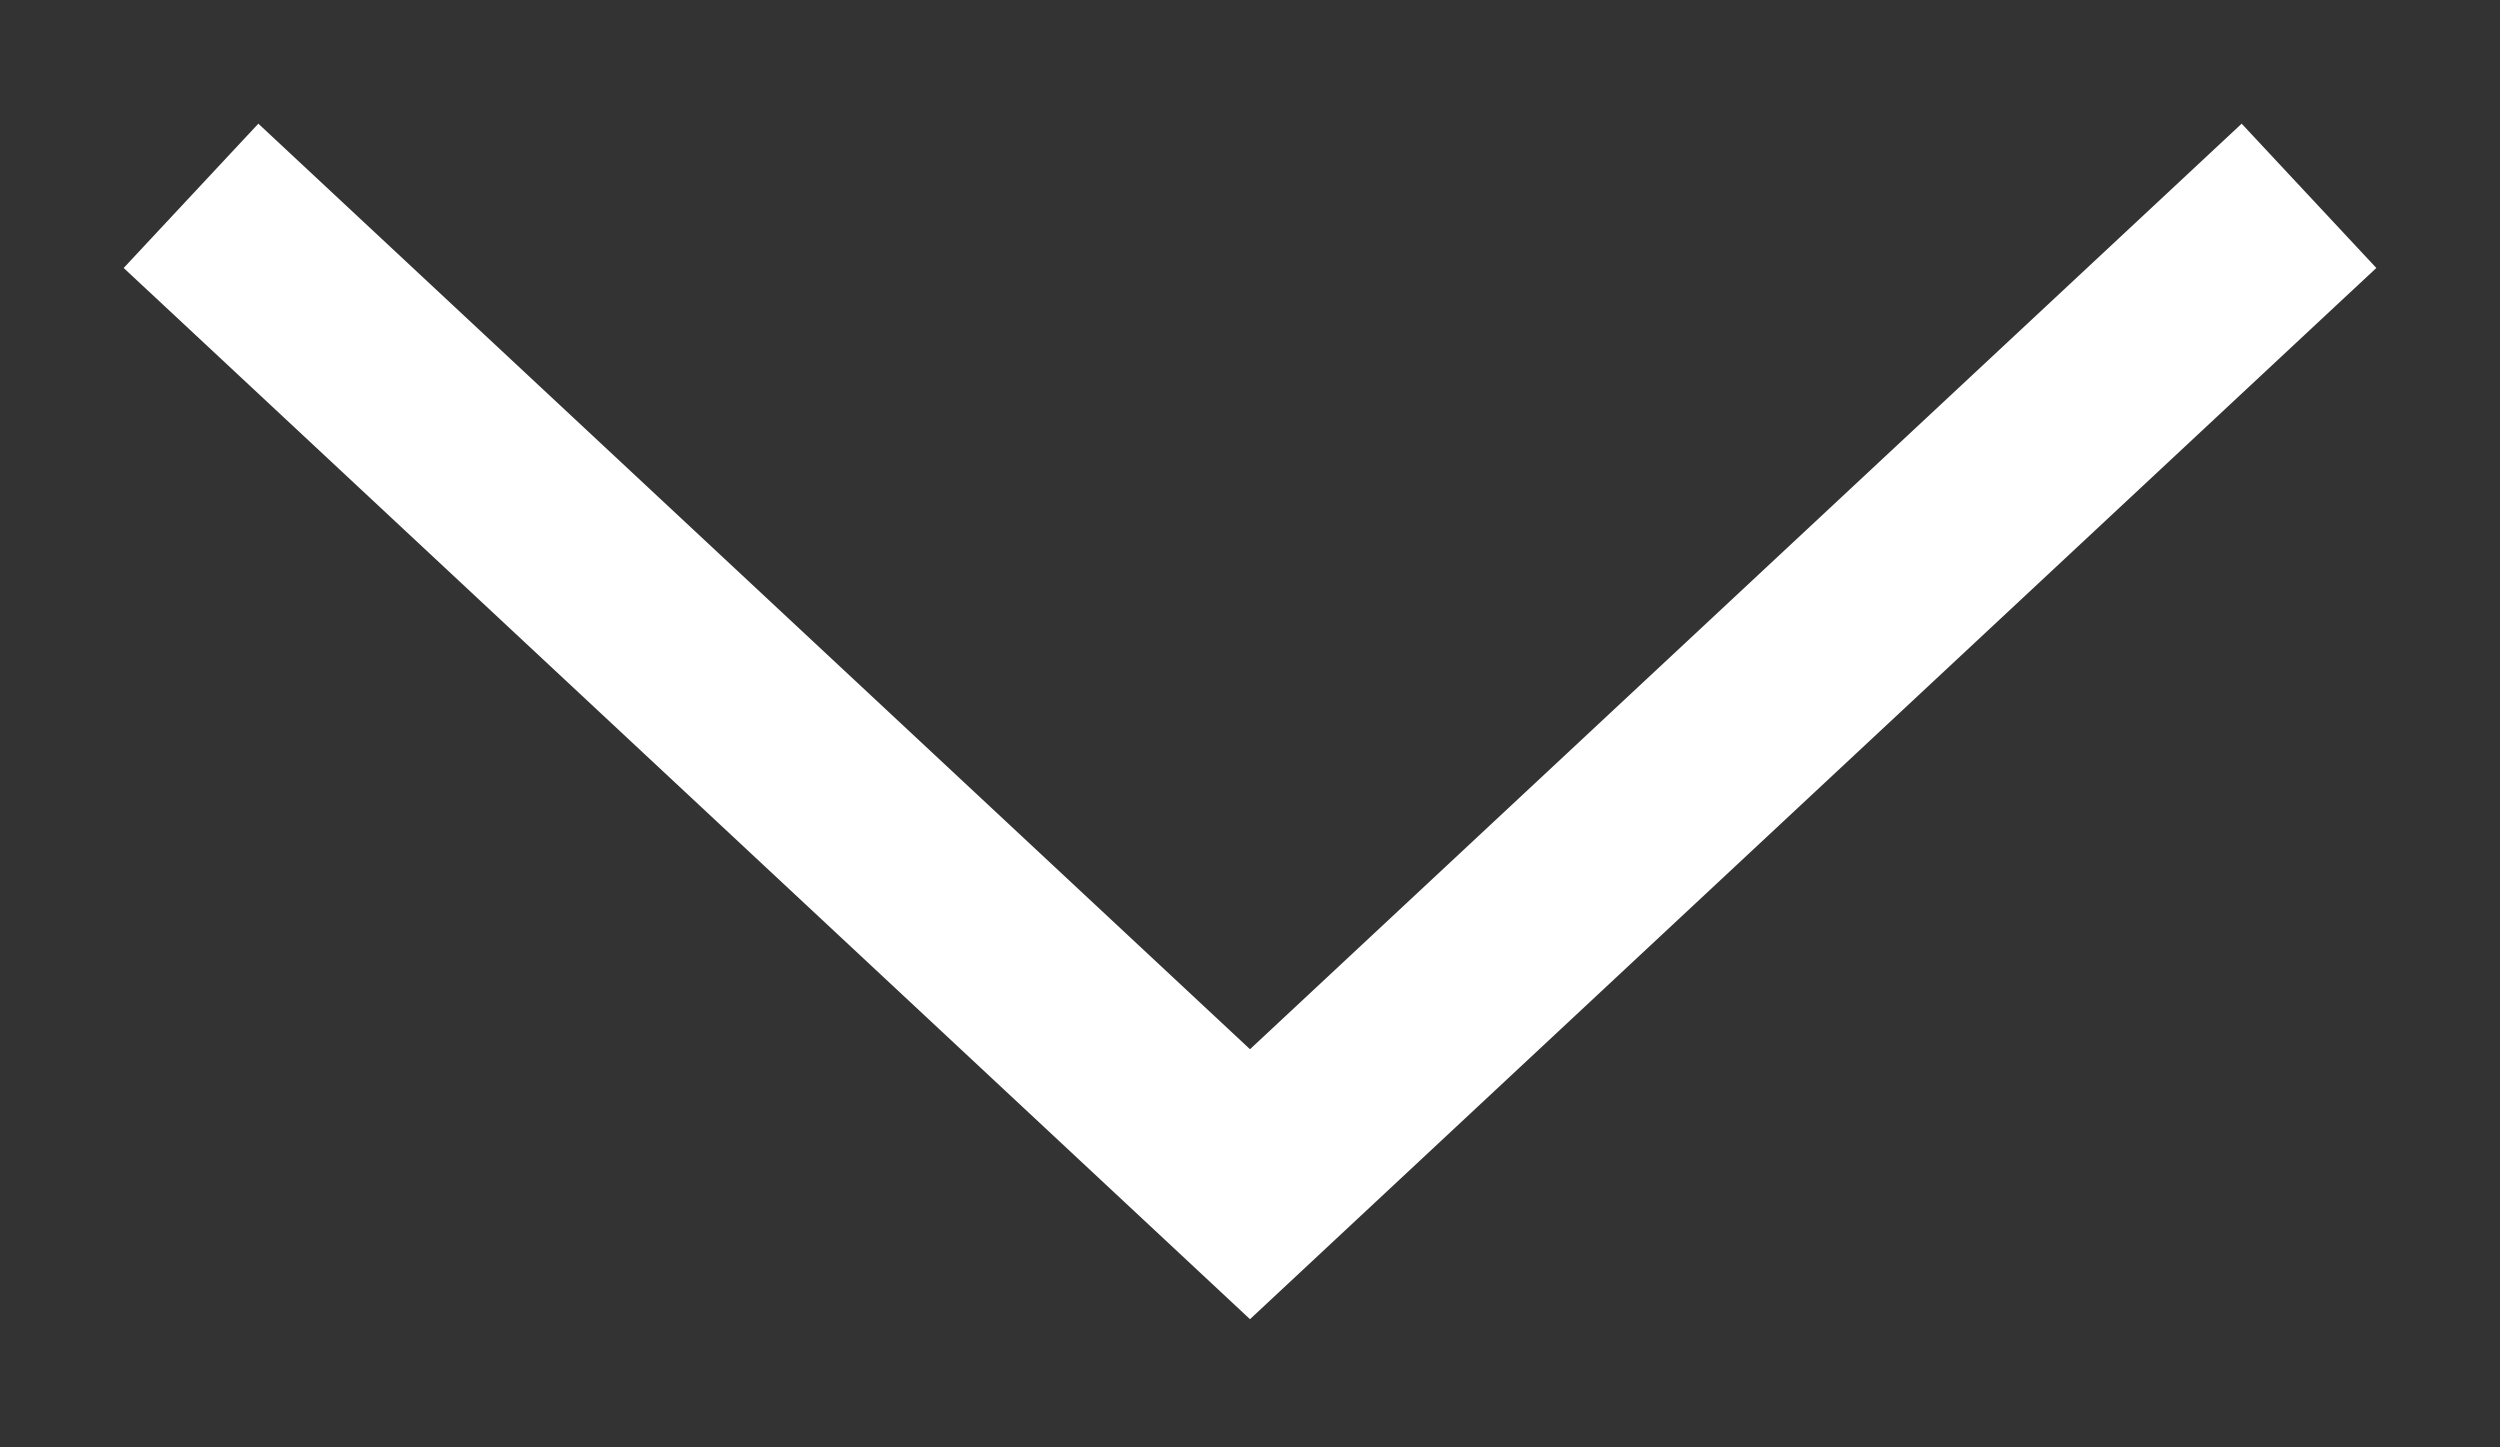 <svg width="19" height="11" fill="none" xmlns="http://www.w3.org/2000/svg"><rect width="100%" height="100%" fill="#333333" stroke="none"/><path d="M2 2l7.5 7L17 2" stroke="#fff" stroke-width="1.5" stroke-linecap="square"/></svg>